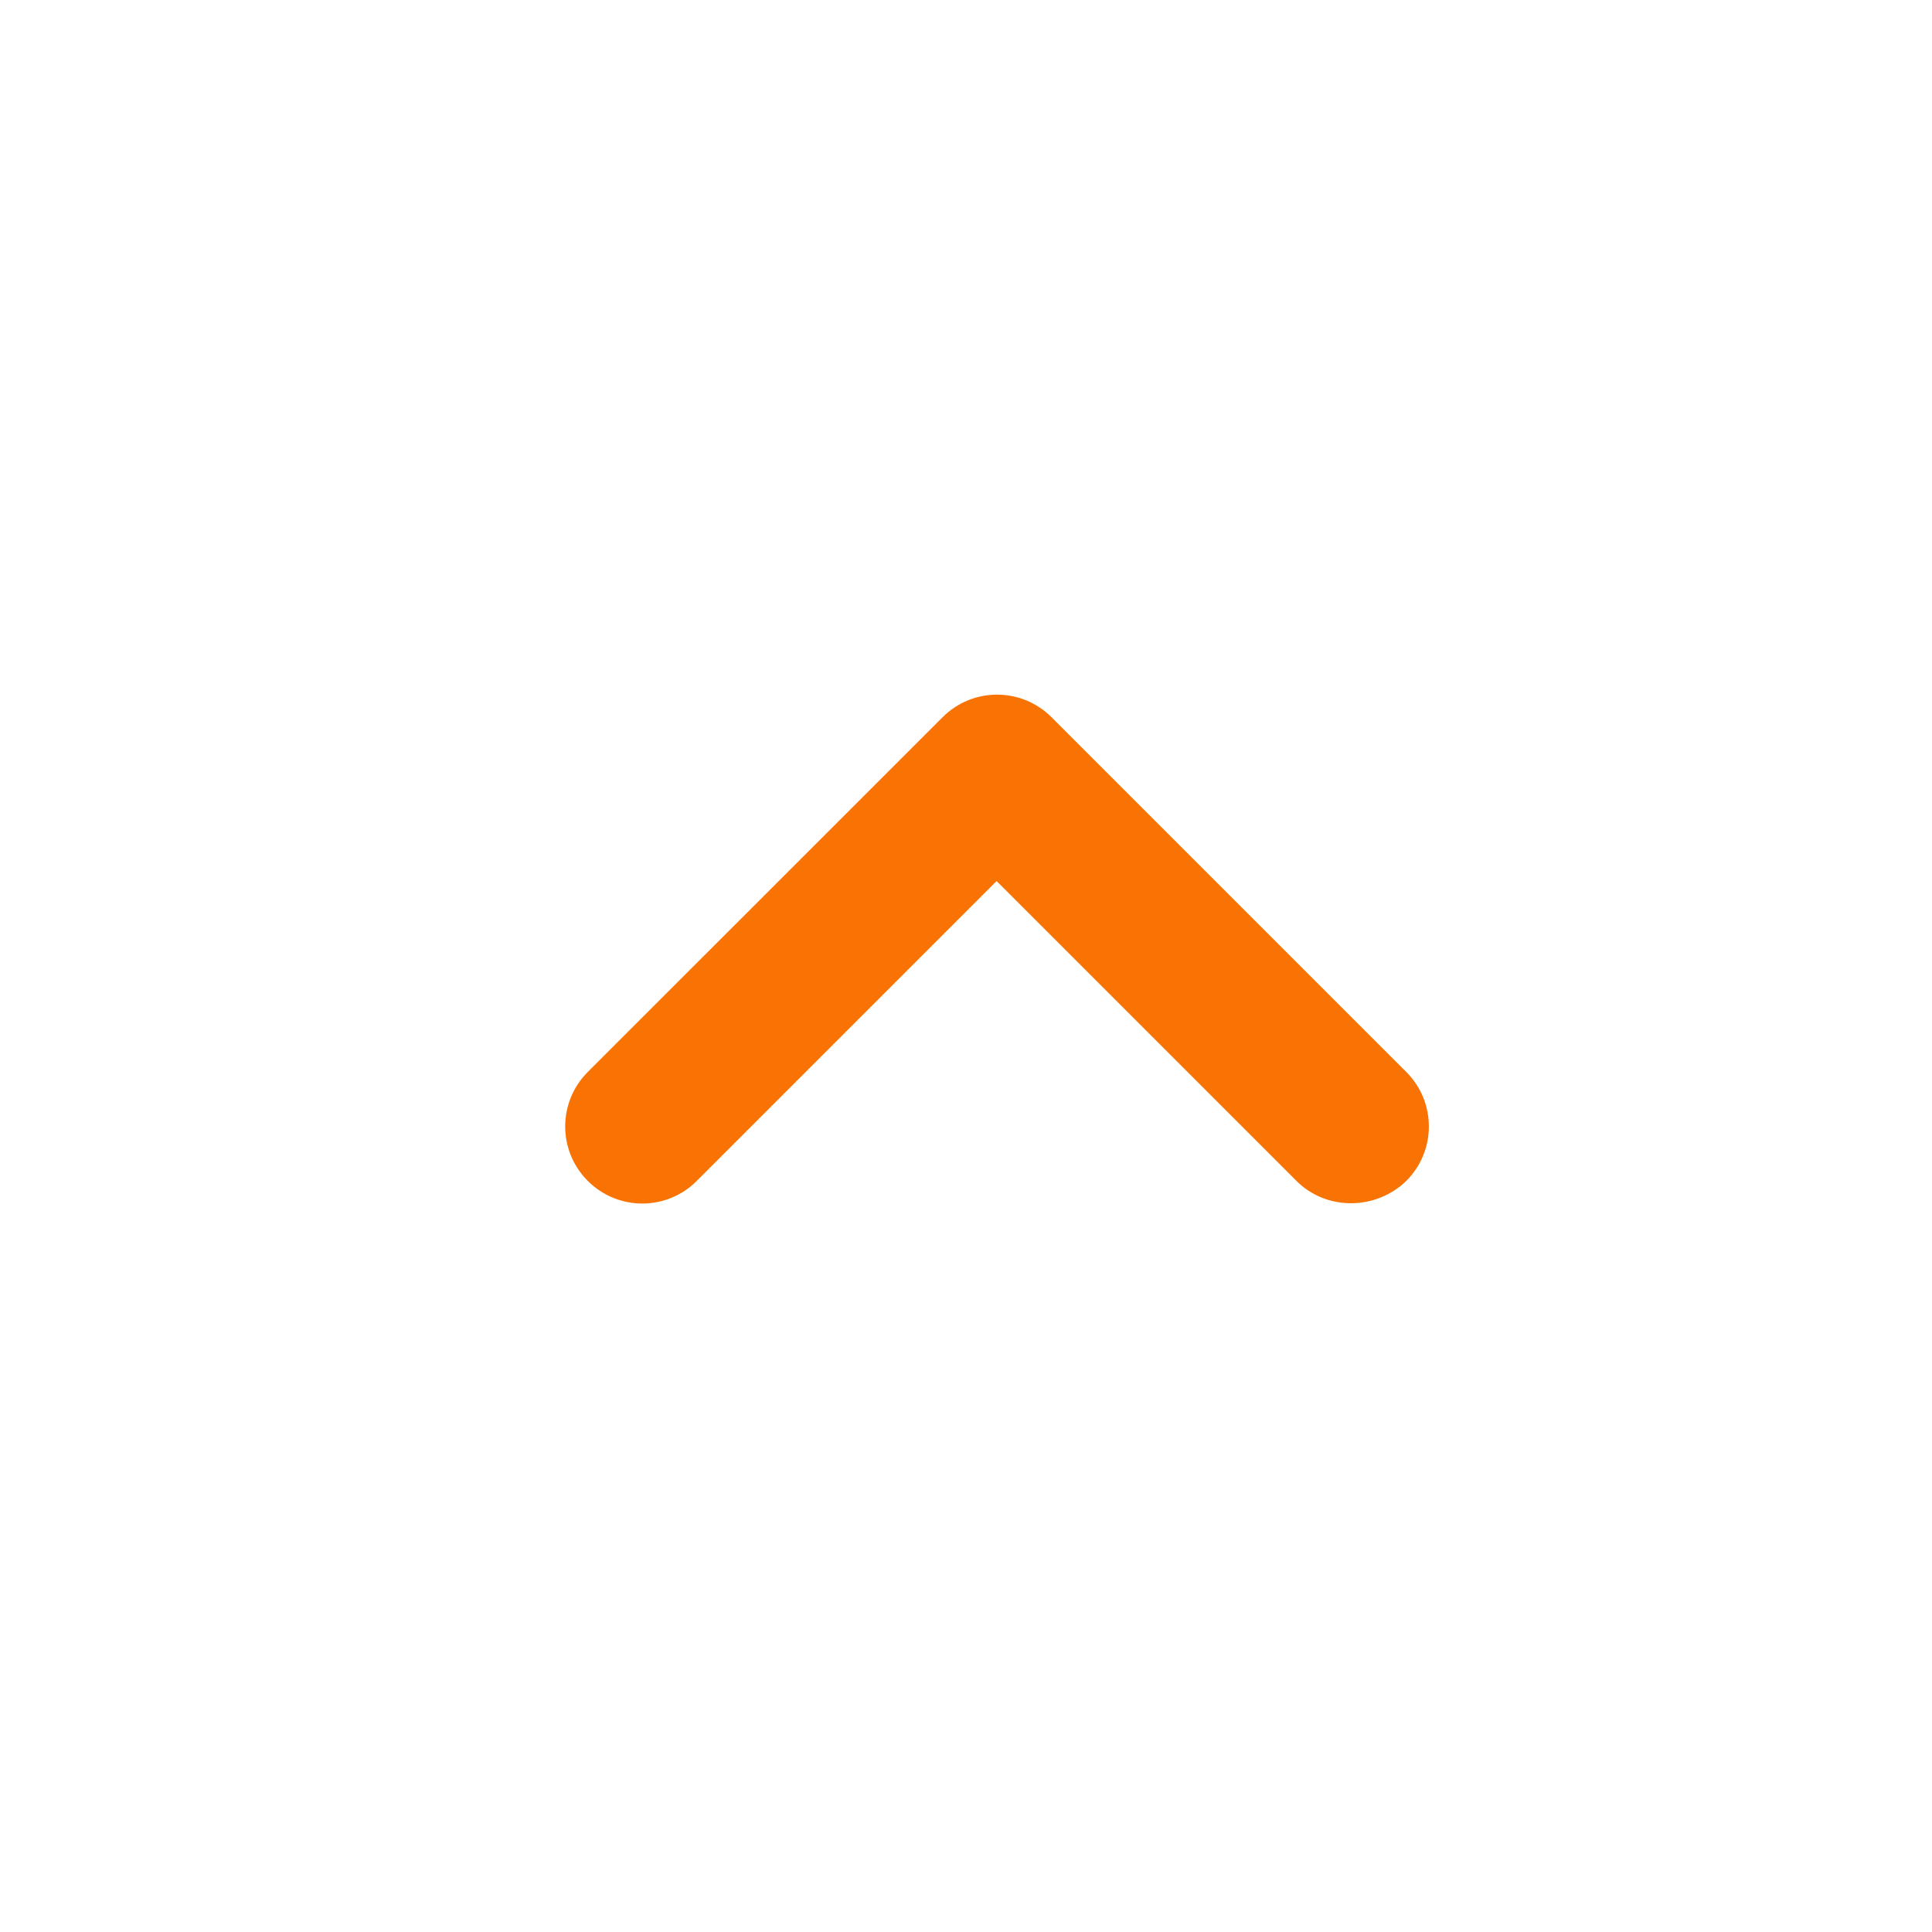 <svg width="25" height="25" viewBox="0 0 25 25" fill="none" xmlns="http://www.w3.org/2000/svg">
<path d="M16.776 15.281L12.896 11.401L9.016 15.281C8.626 15.671 7.996 15.671 7.606 15.281C7.216 14.891 7.216 14.261 7.606 13.871L12.197 9.281C12.586 8.891 13.216 8.891 13.607 9.281L18.197 13.871C18.587 14.261 18.587 14.891 18.197 15.281C17.806 15.661 17.166 15.671 16.776 15.281Z" fill="#F87304"/>
</svg>
